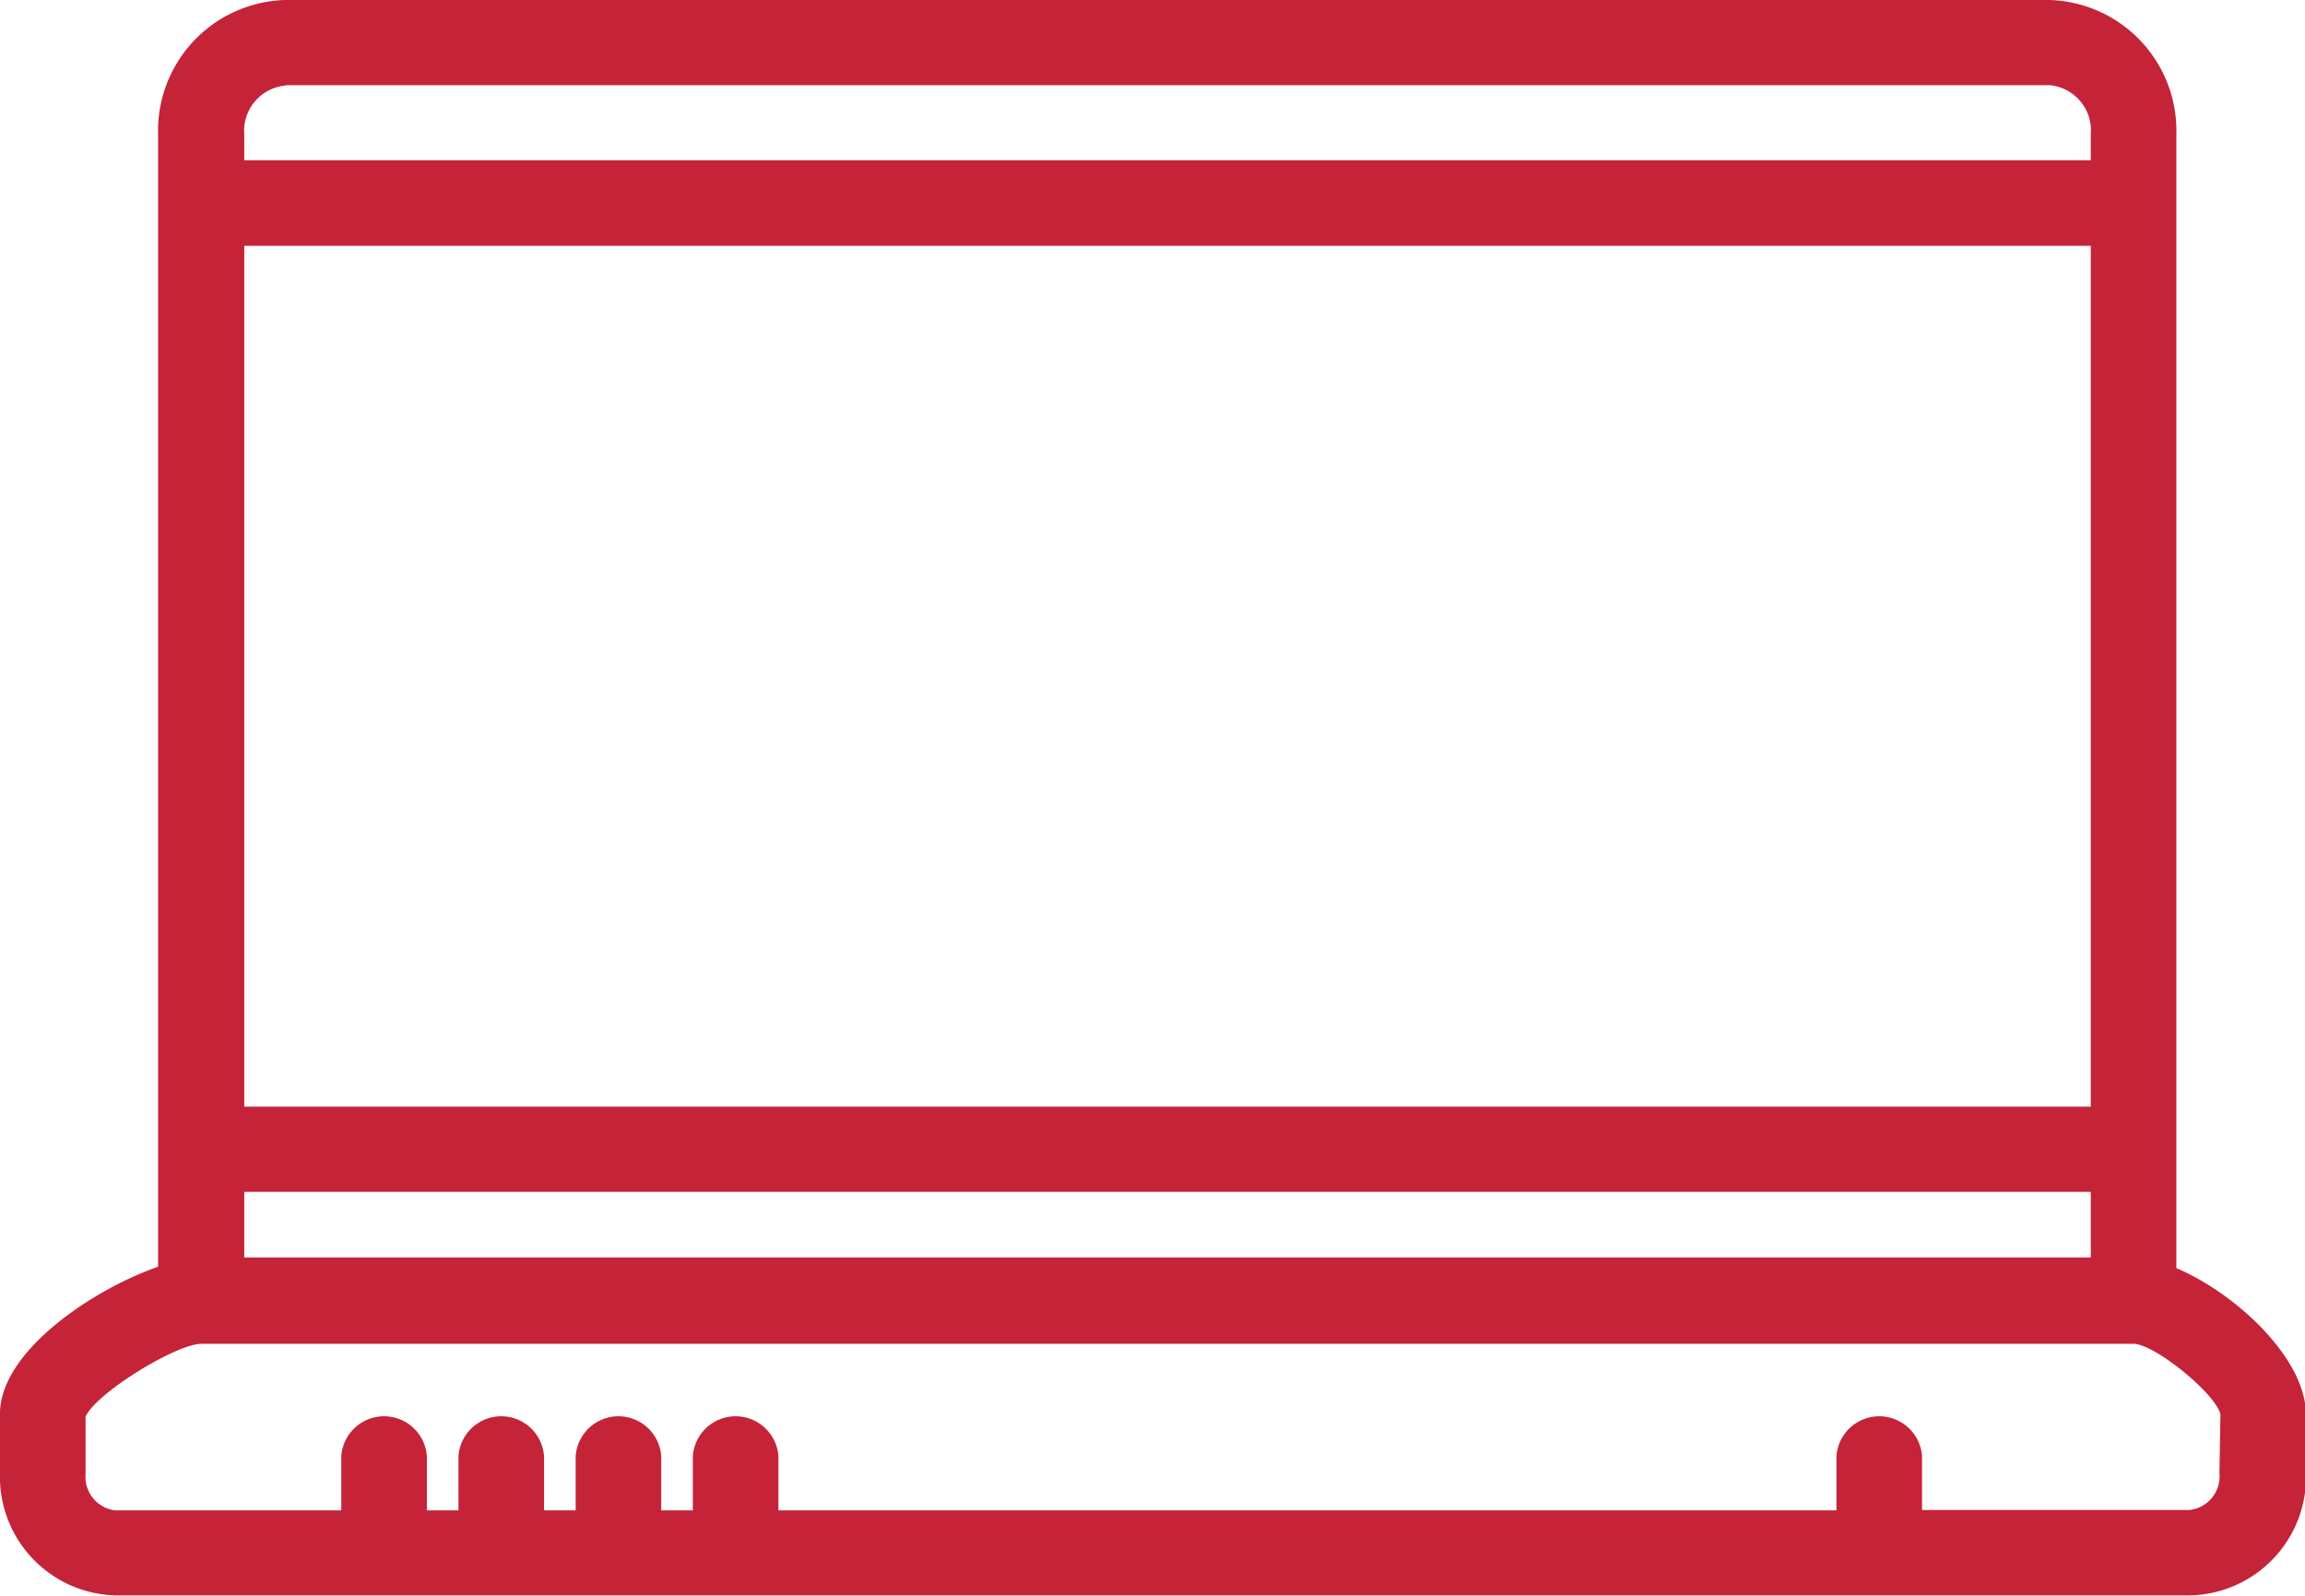 <svg xmlns="http://www.w3.org/2000/svg" viewBox="0 0 116.64 80.76"><defs><style>.cls-1{fill:#c42338;}</style></defs><title>Ресурс 18</title><g id="Слой_2" data-name="Слой 2"><g id="Слой_1-2" data-name="Слой 1"><path class="cls-1" d="M110.13,64.17V6.8A6.62,6.62,0,0,0,103.72,0H14.44A6.62,6.62,0,0,0,8,6.8V64.1c-3.3,1.15-8,4.28-8,7.44v3a6,6,0,0,0,5.84,6.19h105a6,6,0,0,0,5.85-6.19v-3C116.64,68.67,113.08,65.42,110.13,64.17ZM105.8,56H12.36V12.44H105.8ZM12.36,60.31H105.8v3.32H12.36Zm2.08-56h89.28A2.3,2.3,0,0,1,105.8,6.8V8.11H12.36V6.8A2.3,2.3,0,0,1,14.44,4.33Zm97.87,70.24a1.71,1.71,0,0,1-1.52,1.86H97.26V73.69a2.17,2.17,0,0,0-4.33,0v2.74H39.39V73.69a2.17,2.17,0,0,0-4.33,0v2.74h-1.6V73.69a2.17,2.17,0,0,0-4.33,0v2.74h-1.6V73.69a2.17,2.17,0,0,0-4.33,0v2.74H21.6V73.69a2.17,2.17,0,0,0-4.33,0v2.74H5.84a1.71,1.71,0,0,1-1.51-1.86V71.68C4.89,70.47,8.93,68,10.19,68H108c1.16.09,4.18,2.6,4.36,3.58Z"/></g></g></svg>